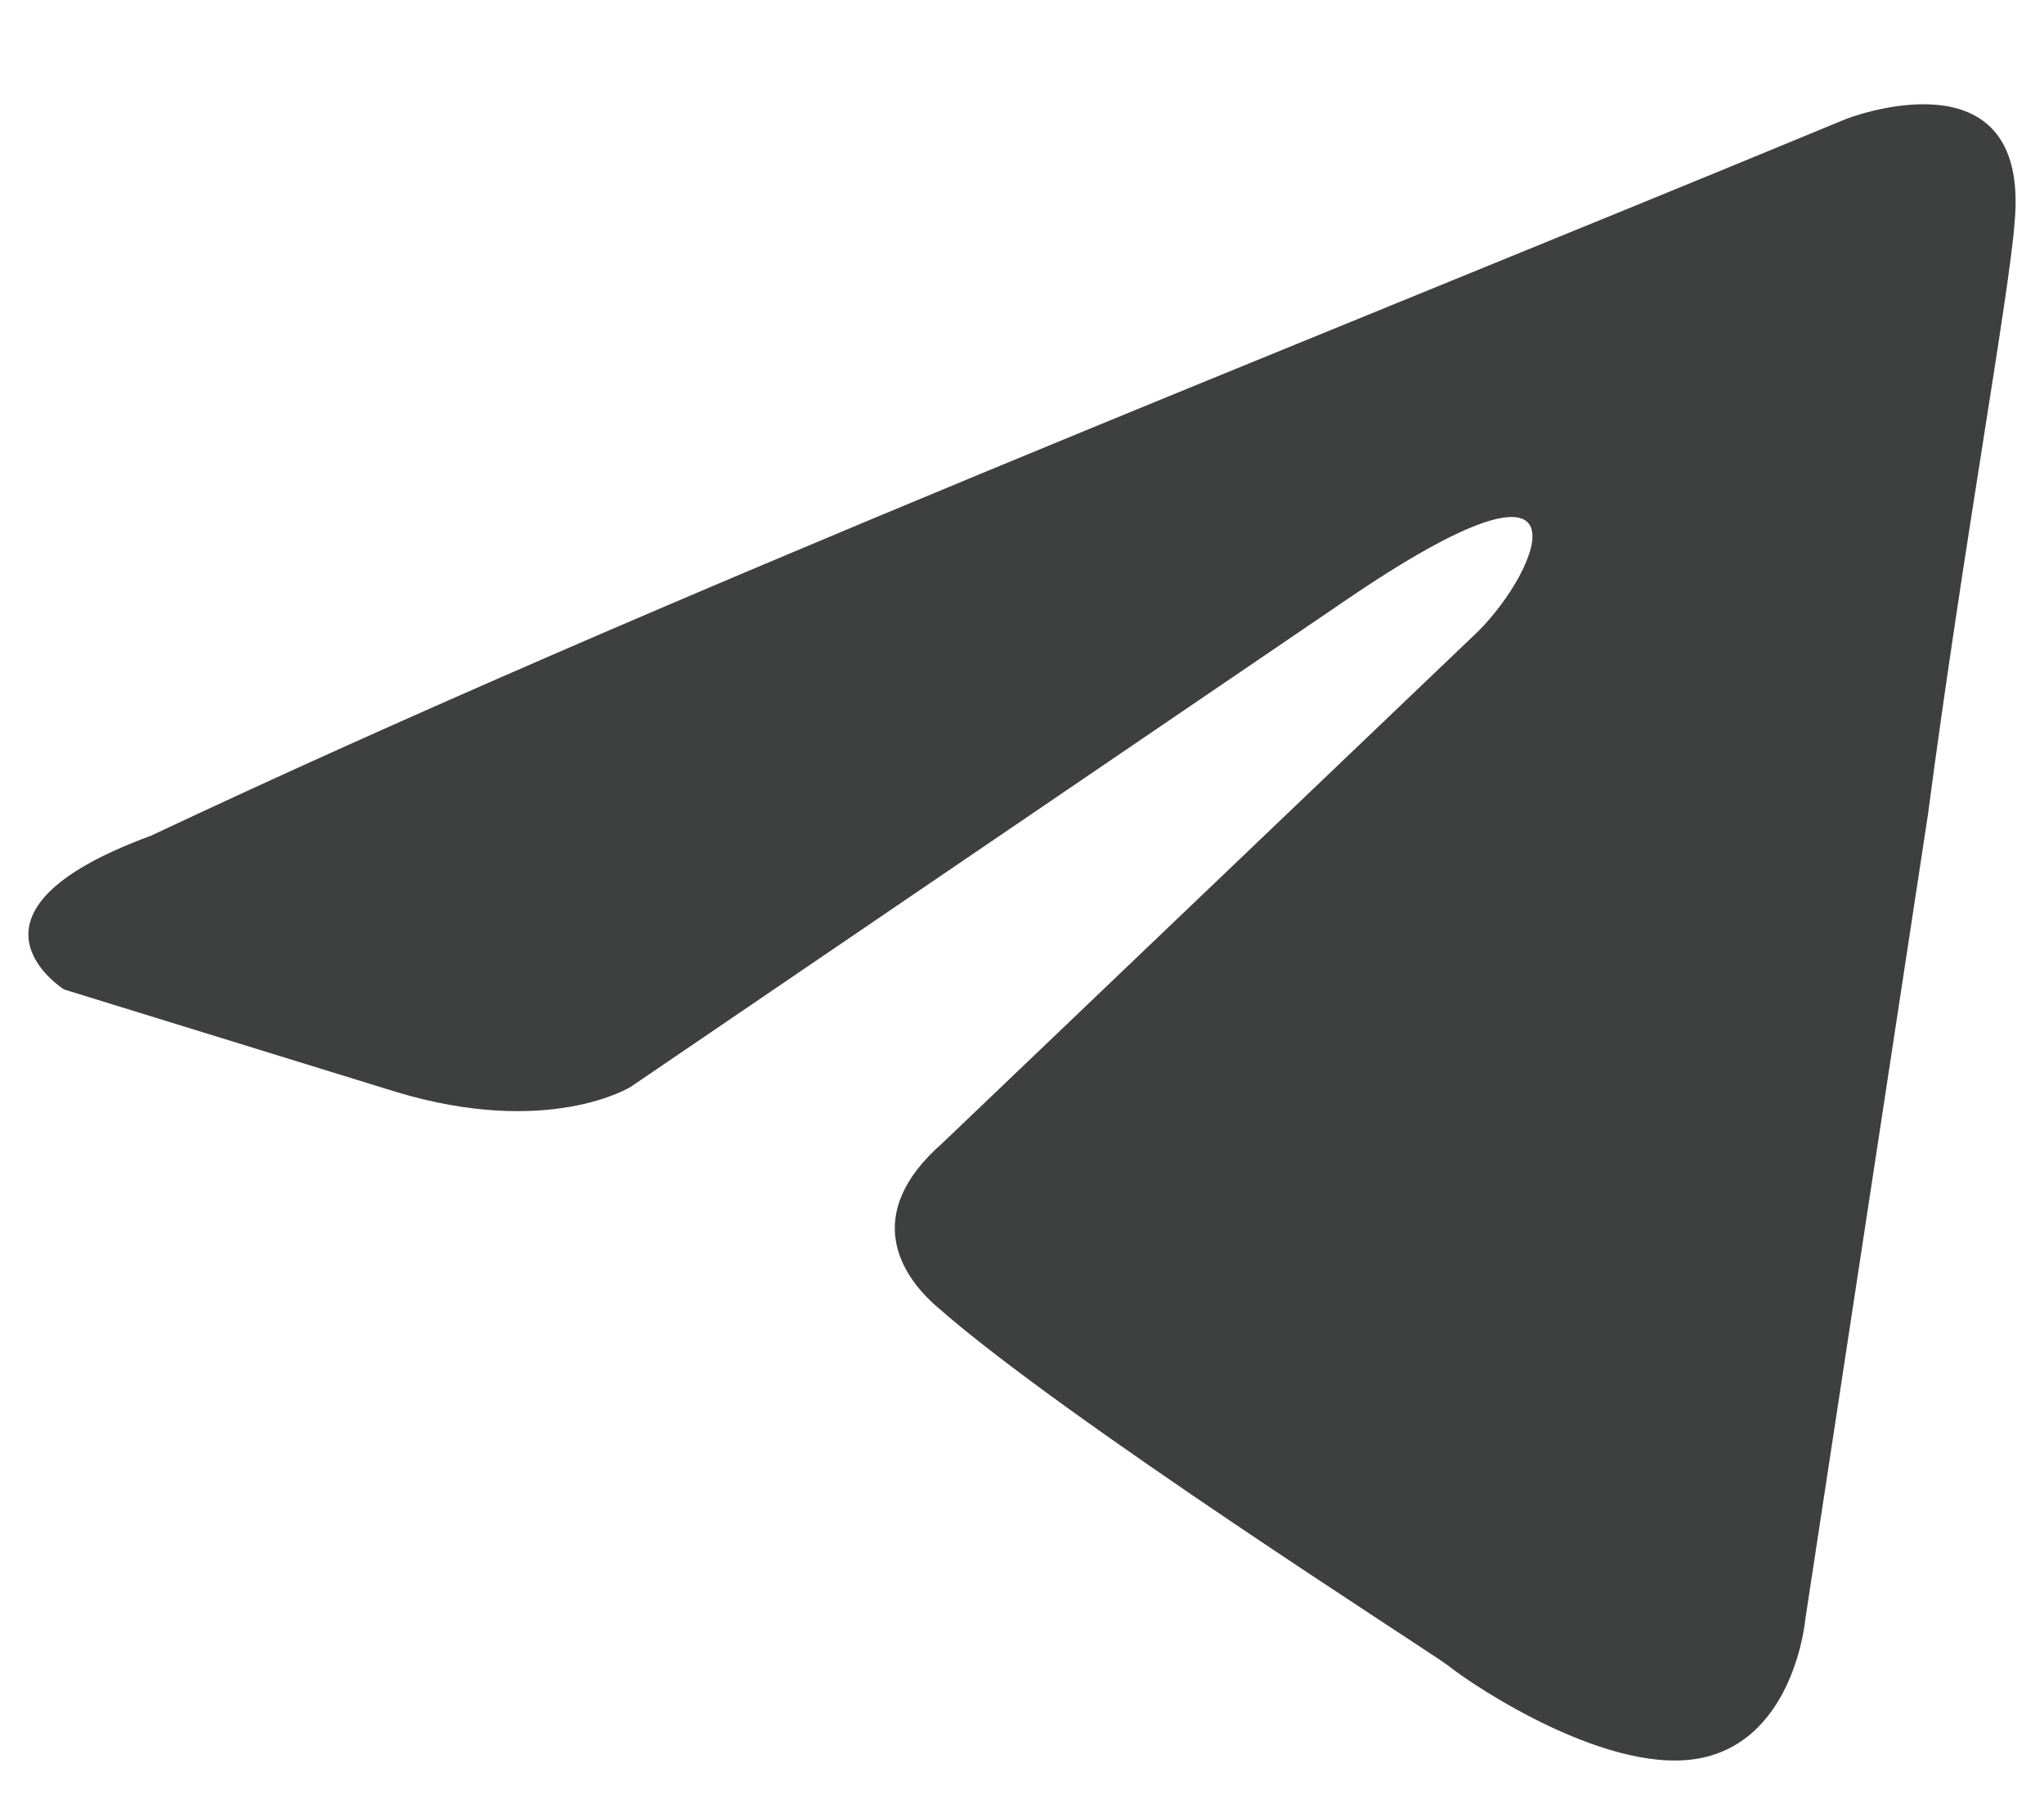 <svg width="18" height="16" viewBox="0 0 18 16" fill="none" xmlns="http://www.w3.org/2000/svg">
<path d="M16.258 1.047C16.258 1.047 17.877 0.415 17.742 1.948C17.697 2.58 17.292 4.789 16.977 7.179L15.898 14.258C15.898 14.258 15.808 15.295 14.999 15.475C14.19 15.656 12.975 14.844 12.751 14.664C12.571 14.528 9.378 12.499 8.254 11.508C7.939 11.237 7.579 10.696 8.299 10.065L13.02 5.556C13.56 5.015 14.1 3.752 11.851 5.285L5.555 9.569C5.555 9.569 4.836 10.02 3.487 9.614L0.564 8.712C0.564 8.712 -0.515 8.036 1.328 7.359C5.825 5.24 11.357 3.076 16.258 1.047Z" fill="#3E403F"/>
</svg>
